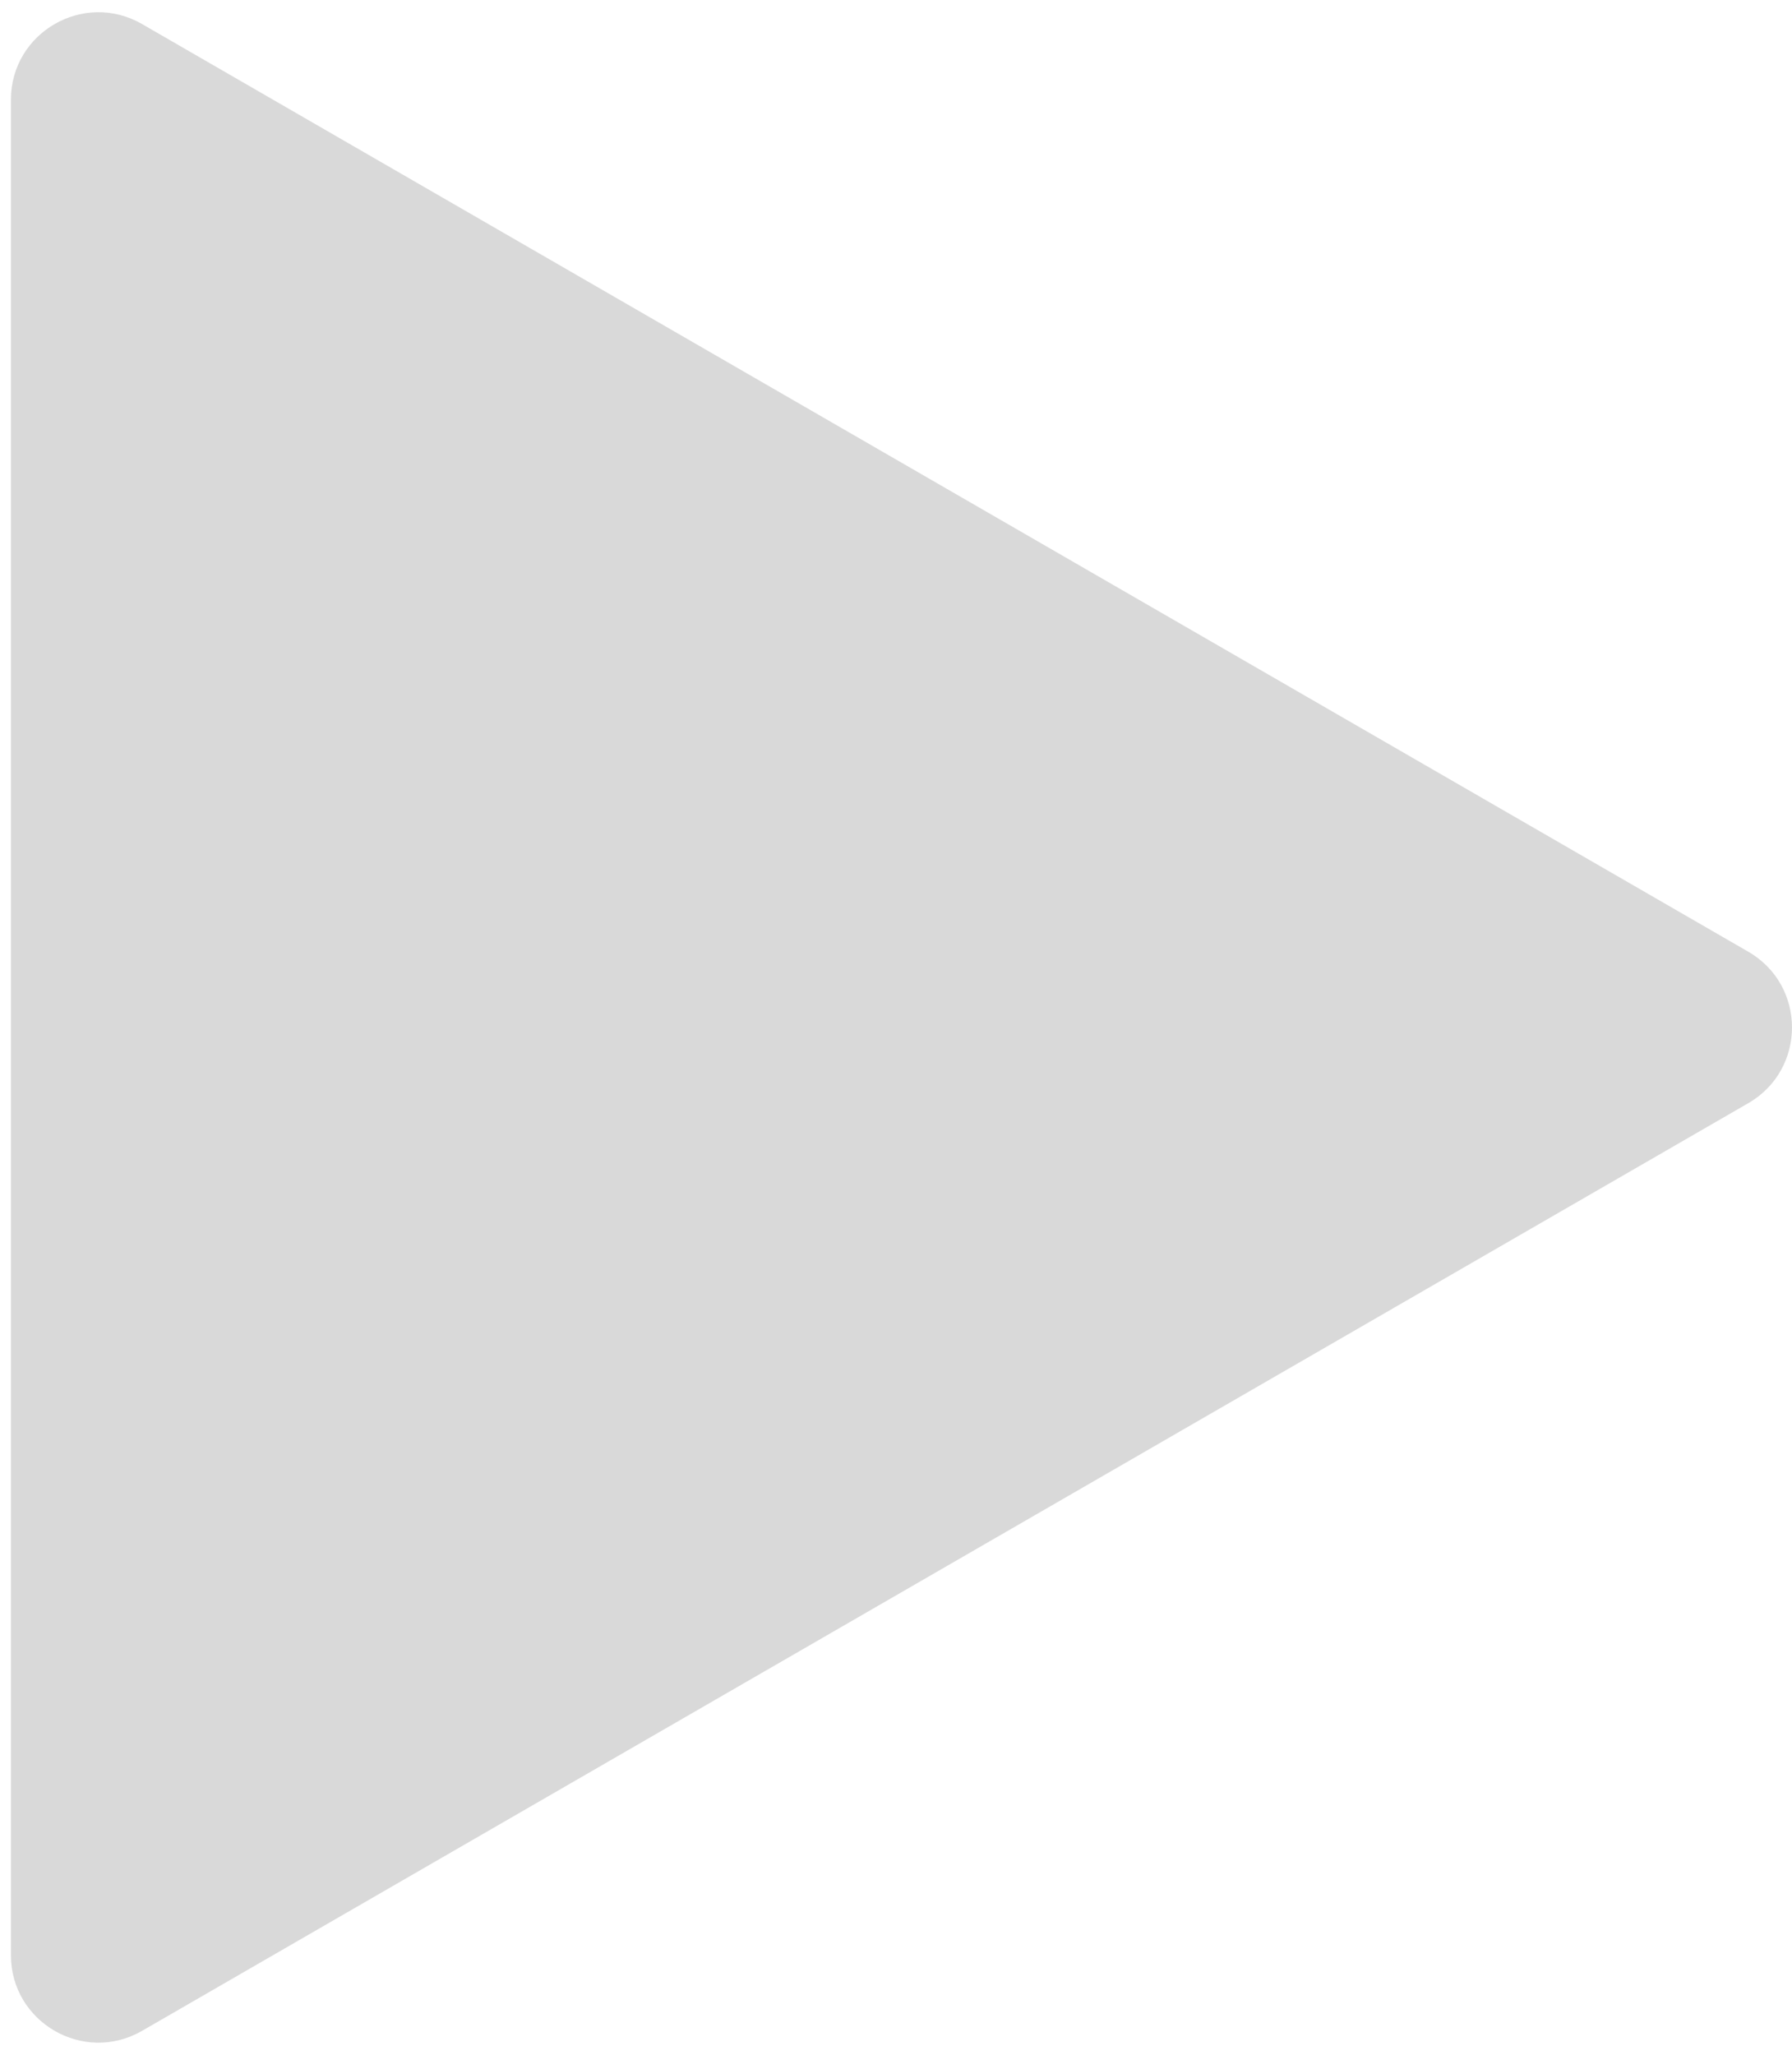 <svg width="41" height="47" viewBox="0 0 41 47" fill="none" xmlns="http://www.w3.org/2000/svg">
<path d="M40 21.768C41.333 22.538 41.333 24.462 40 25.232L3.25 46.45C1.917 47.219 0.25 46.257 0.25 44.718L0.25 2.282C0.25 0.743 1.917 -0.219 3.25 0.55L40 21.768Z" fill="#D9D9D9"/>
</svg>
